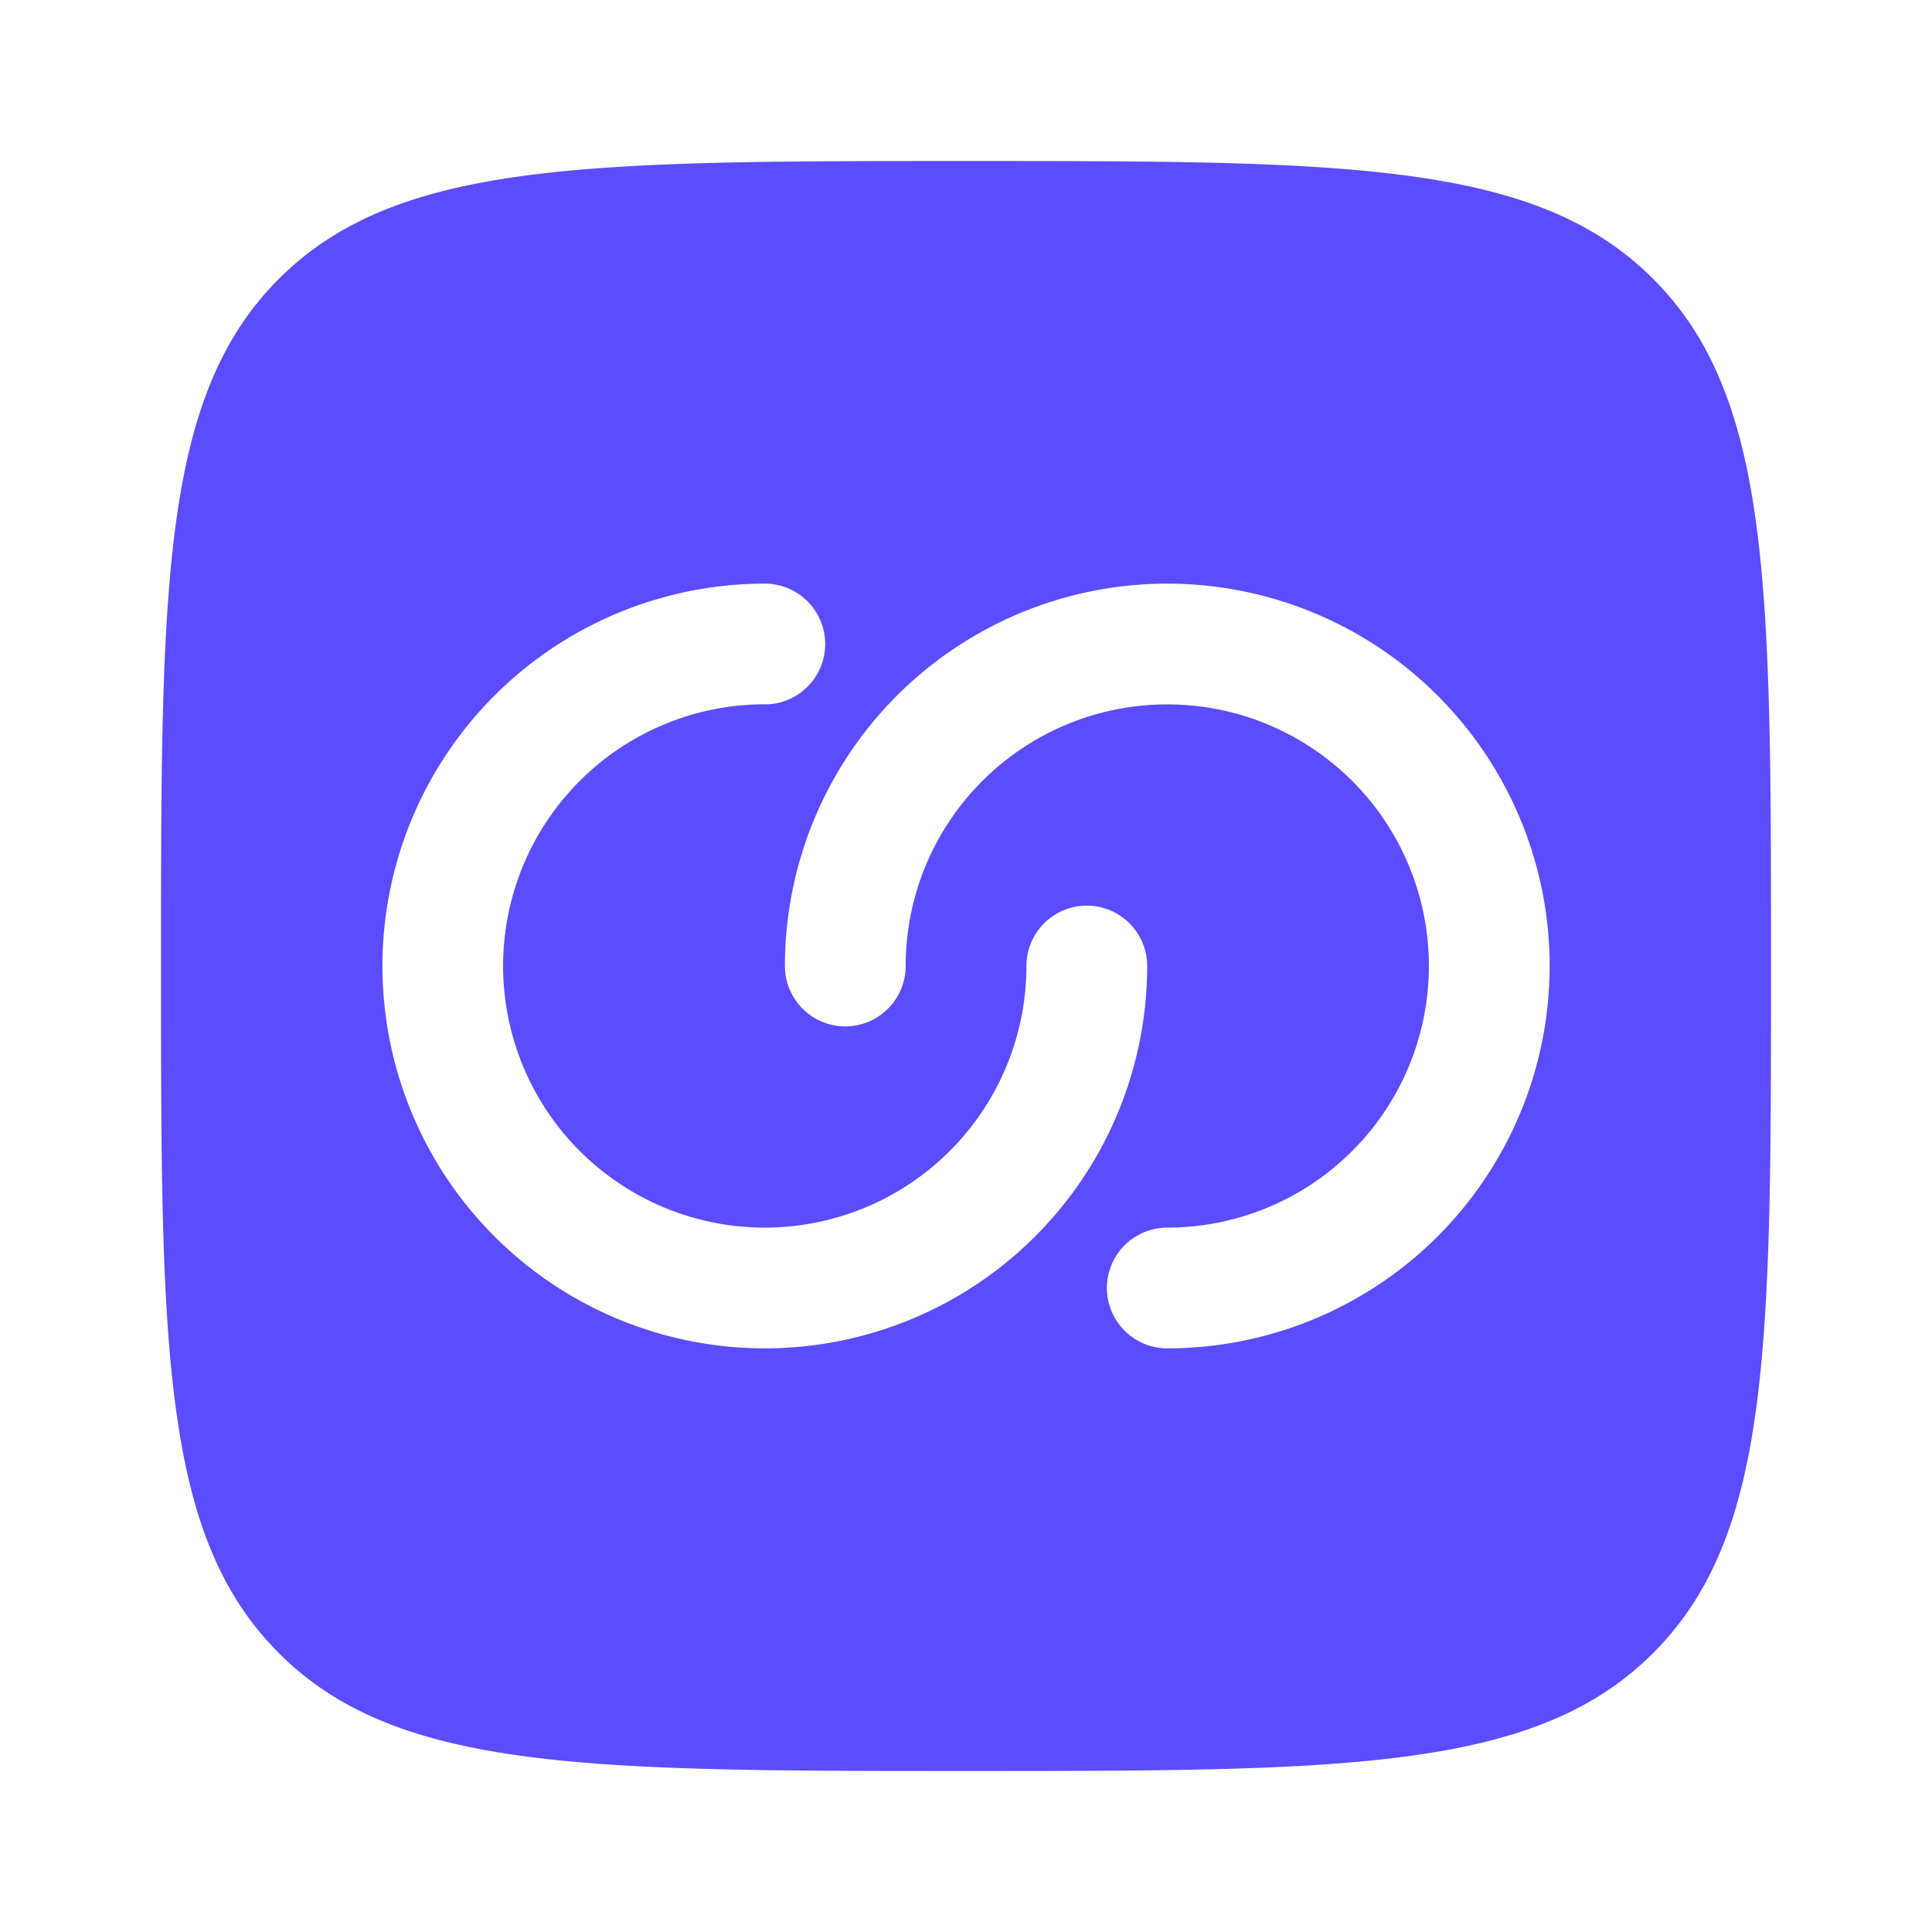 <svg xmlns="http://www.w3.org/2000/svg" width="44" height="44" fill="none" viewBox="0 0 44 44"><path fill="#5b4cff" fill-rule="evenodd" d="M6.351 37.65c2.688 2.683 7.007 2.683 15.65 2.683 8.642 0 12.963 0 15.647-2.685 2.686-2.683 2.686-7.006 2.686-15.648s0-12.963-2.686-15.65c-2.682-2.683-7.005-2.683-15.647-2.683-8.643 0-12.964 0-15.65 2.684C3.667 9.038 3.667 13.358 3.667 22s0 12.964 2.684 15.648M17.418 16.04A5.959 5.959 0 1 0 23.376 22a1.375 1.375 0 0 1 2.75 0 8.708 8.708 0 1 1-8.708-8.708 1.375 1.375 0 0 1 0 2.75M32.542 22a5.96 5.96 0 0 1-5.958 5.958 1.375 1.375 0 0 0 0 2.75A8.708 8.708 0 1 0 17.876 22a1.375 1.375 0 0 0 2.75 0 5.958 5.958 0 0 1 11.916 0" clip-rule="evenodd"/></svg>